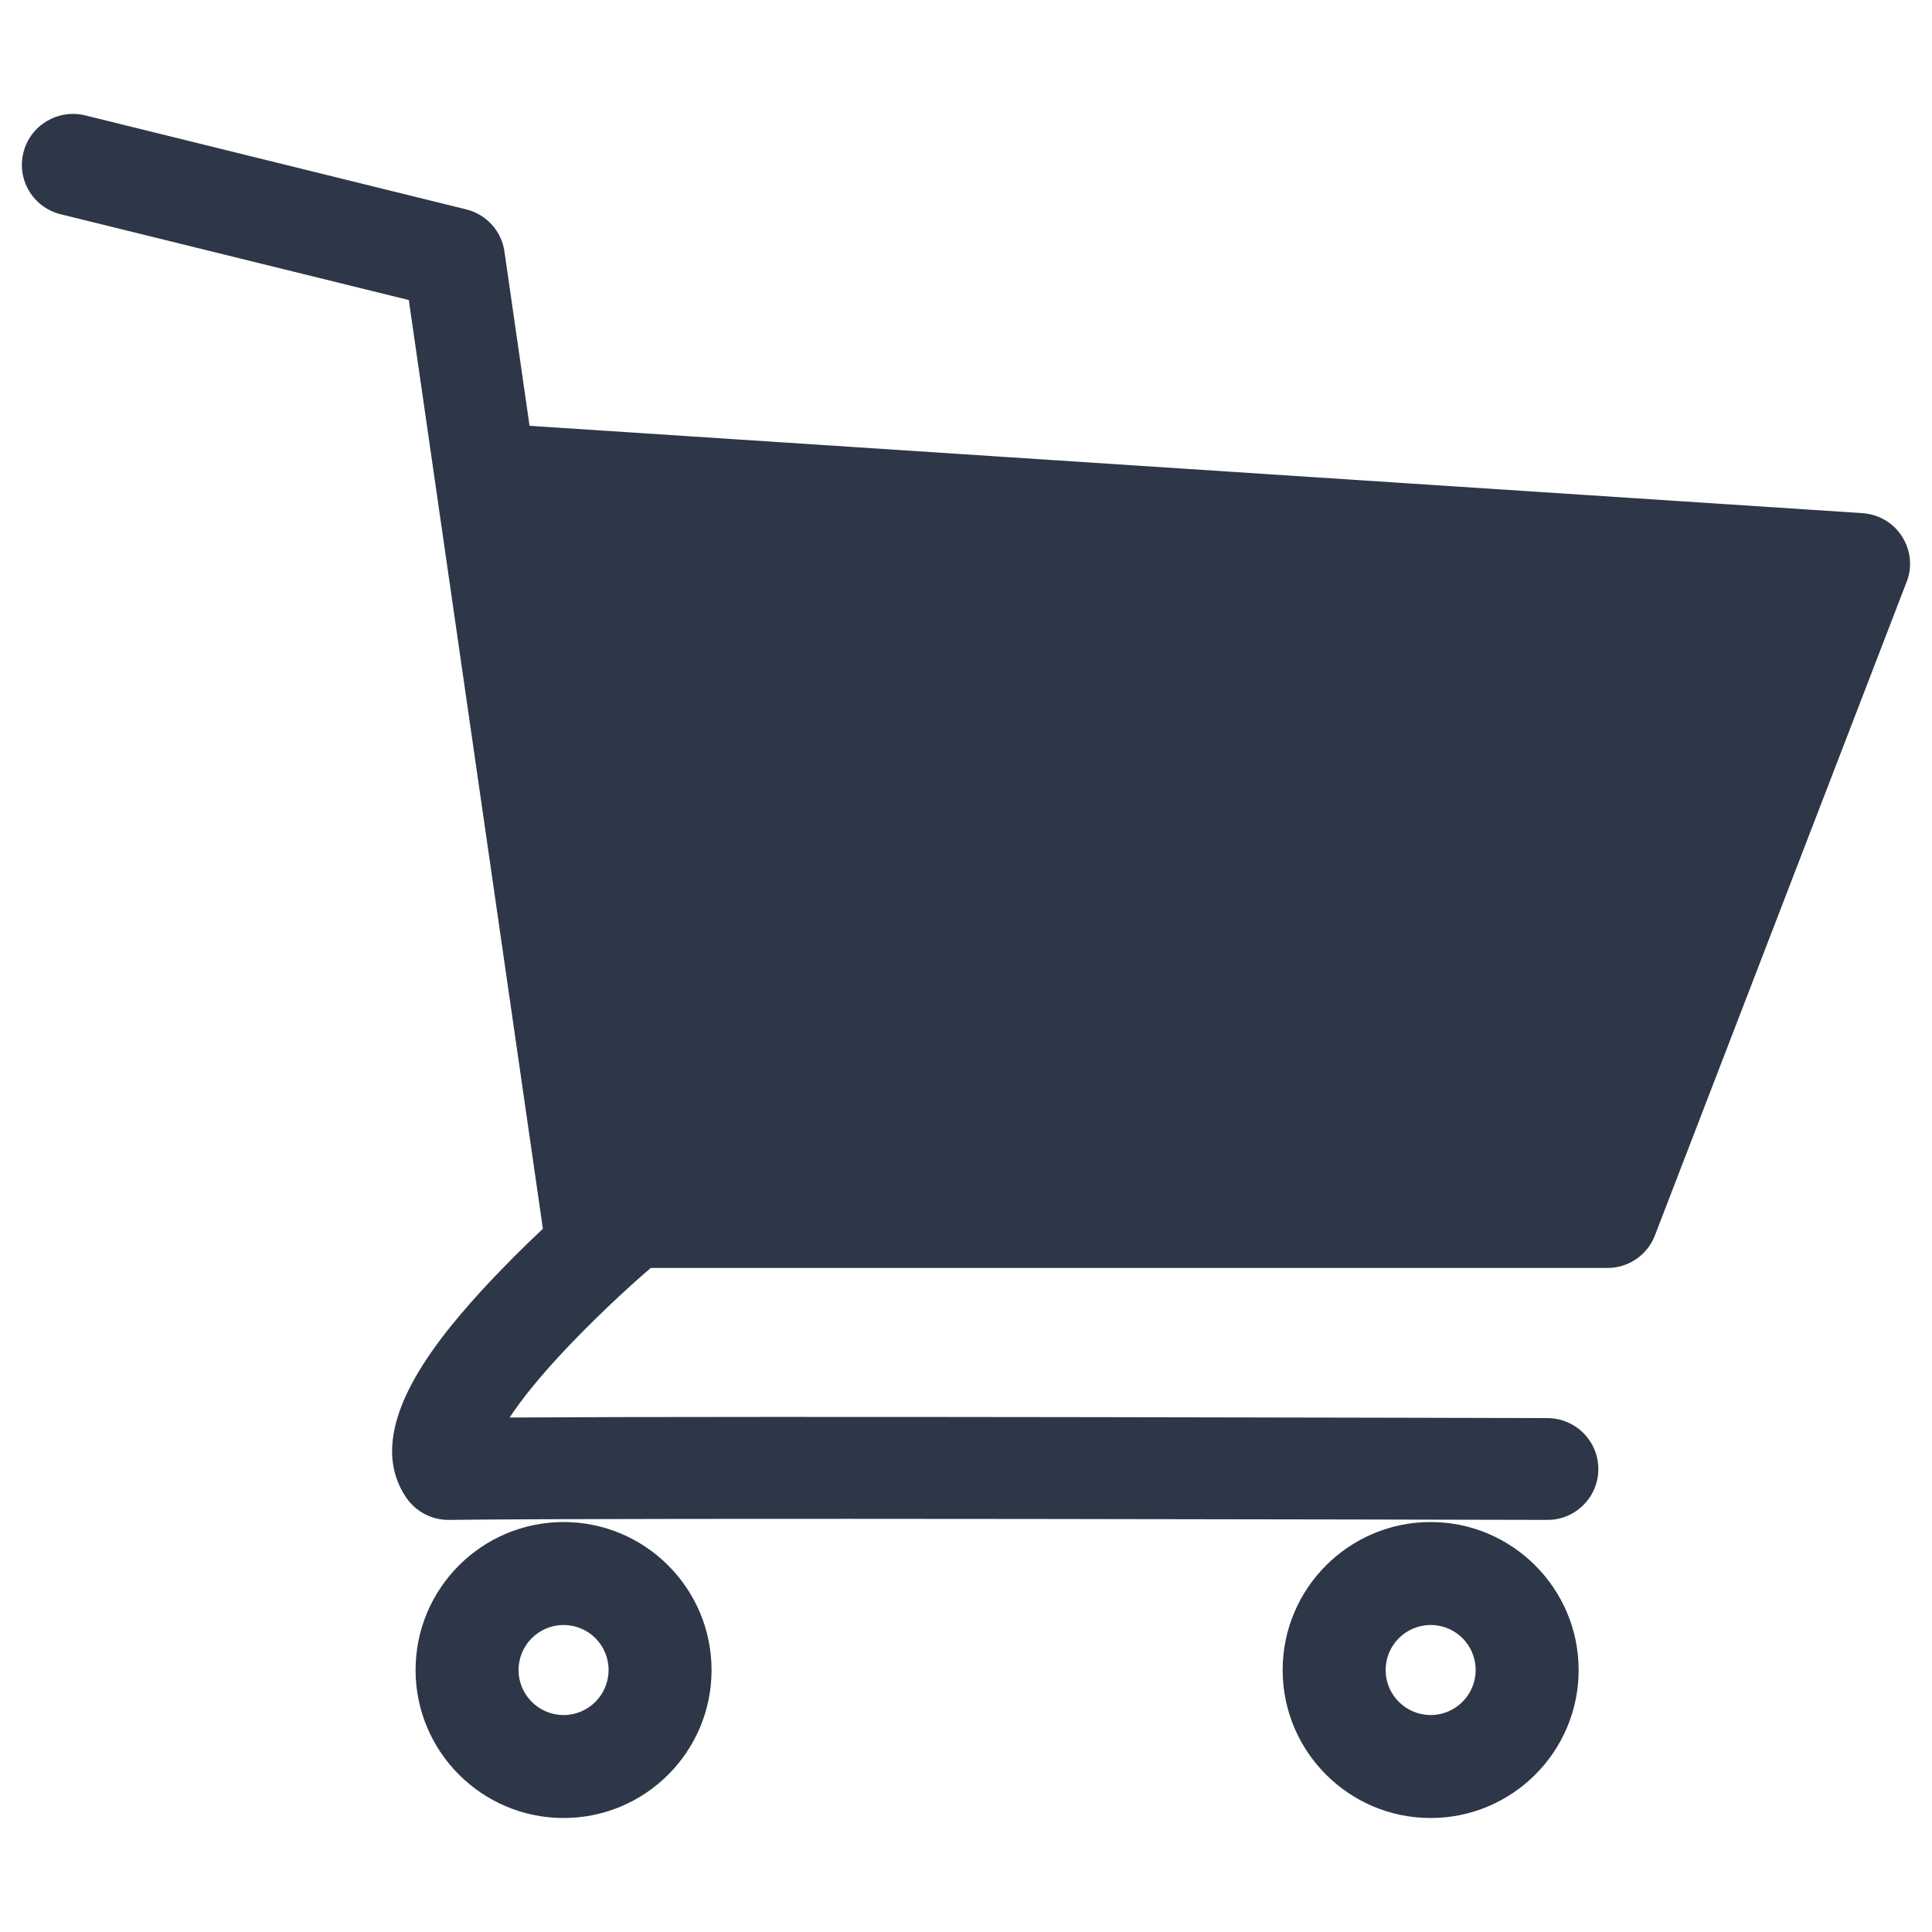 <?xml version="1.0" encoding="utf-8"?>
<!-- Generator: Adobe Illustrator 28.1.0, SVG Export Plug-In . SVG Version: 6.00 Build 0)  -->
<svg version="1.1" id="Layer_1" xmlns="http://www.w3.org/2000/svg" xmlns:xlink="http://www.w3.org/1999/xlink" x="0px" y="0px"
	 viewBox="0 0 100 100" style="enable-background:new 0 0 100 100;" xml:space="preserve">
<style type="text/css">
	.st0{fill:#2d3748;}
</style>
<g>
	<path class="st0" d="M98.45,27.77c-0.45-0.71-1.21-1.15-2.05-1.21l-68.99-4.52l-1.3-9.02c-0.15-1.06-0.93-1.92-1.97-2.18L4.4,5.97
		C2.99,5.63,1.56,6.49,1.21,7.9c-0.35,1.41,0.51,2.84,1.93,3.19l18.02,4.44l6.94,48.07c-0.96,0.9-2.1,2.03-3.2,3.23
		c-2.74,3-6.12,7.38-3.87,10.69c0.5,0.73,1.33,1.16,2.21,1.15c9.15-0.12,51.94-0.01,56.78,0h0.08c1.45,0,2.63-1.18,2.63-2.63
		c0-1.45-1.17-2.63-2.63-2.64h-0.07c-4.42-0.01-40.33-0.11-53.65-0.03c0.56-0.86,1.51-2.08,3.1-3.75c1.86-1.95,3.73-3.59,4.2-3.99
		H83.2c1.09,0,2.07-0.67,2.46-1.69l13.03-33.83C98.99,29.35,98.9,28.47,98.45,27.77z"/>
	<path class="st0" d="M29.17,94.1c-4.23,0-7.66-3.44-7.66-7.66c0-4.23,3.44-7.66,7.66-7.66c4.23,0,7.66,3.44,7.66,7.66
		C36.83,90.67,33.4,94.1,29.17,94.1z M29.17,84.11c-1.29,0-2.33,1.05-2.33,2.33c0,1.29,1.05,2.33,2.33,2.33
		c1.29,0,2.33-1.05,2.33-2.33C31.5,85.15,30.46,84.11,29.17,84.11z"/>
	<path class="st0" d="M74.05,94.1c-4.23,0-7.66-3.44-7.66-7.66c0-4.23,3.44-7.66,7.66-7.66s7.66,3.44,7.66,7.66
		C81.71,90.67,78.27,94.1,74.05,94.1z M74.05,84.11c-1.29,0-2.33,1.05-2.33,2.33c0,1.29,1.05,2.33,2.33,2.33
		c1.29,0,2.33-1.05,2.33-2.33C76.38,85.15,75.34,84.11,74.05,84.11z"/>
</g>
</svg>
